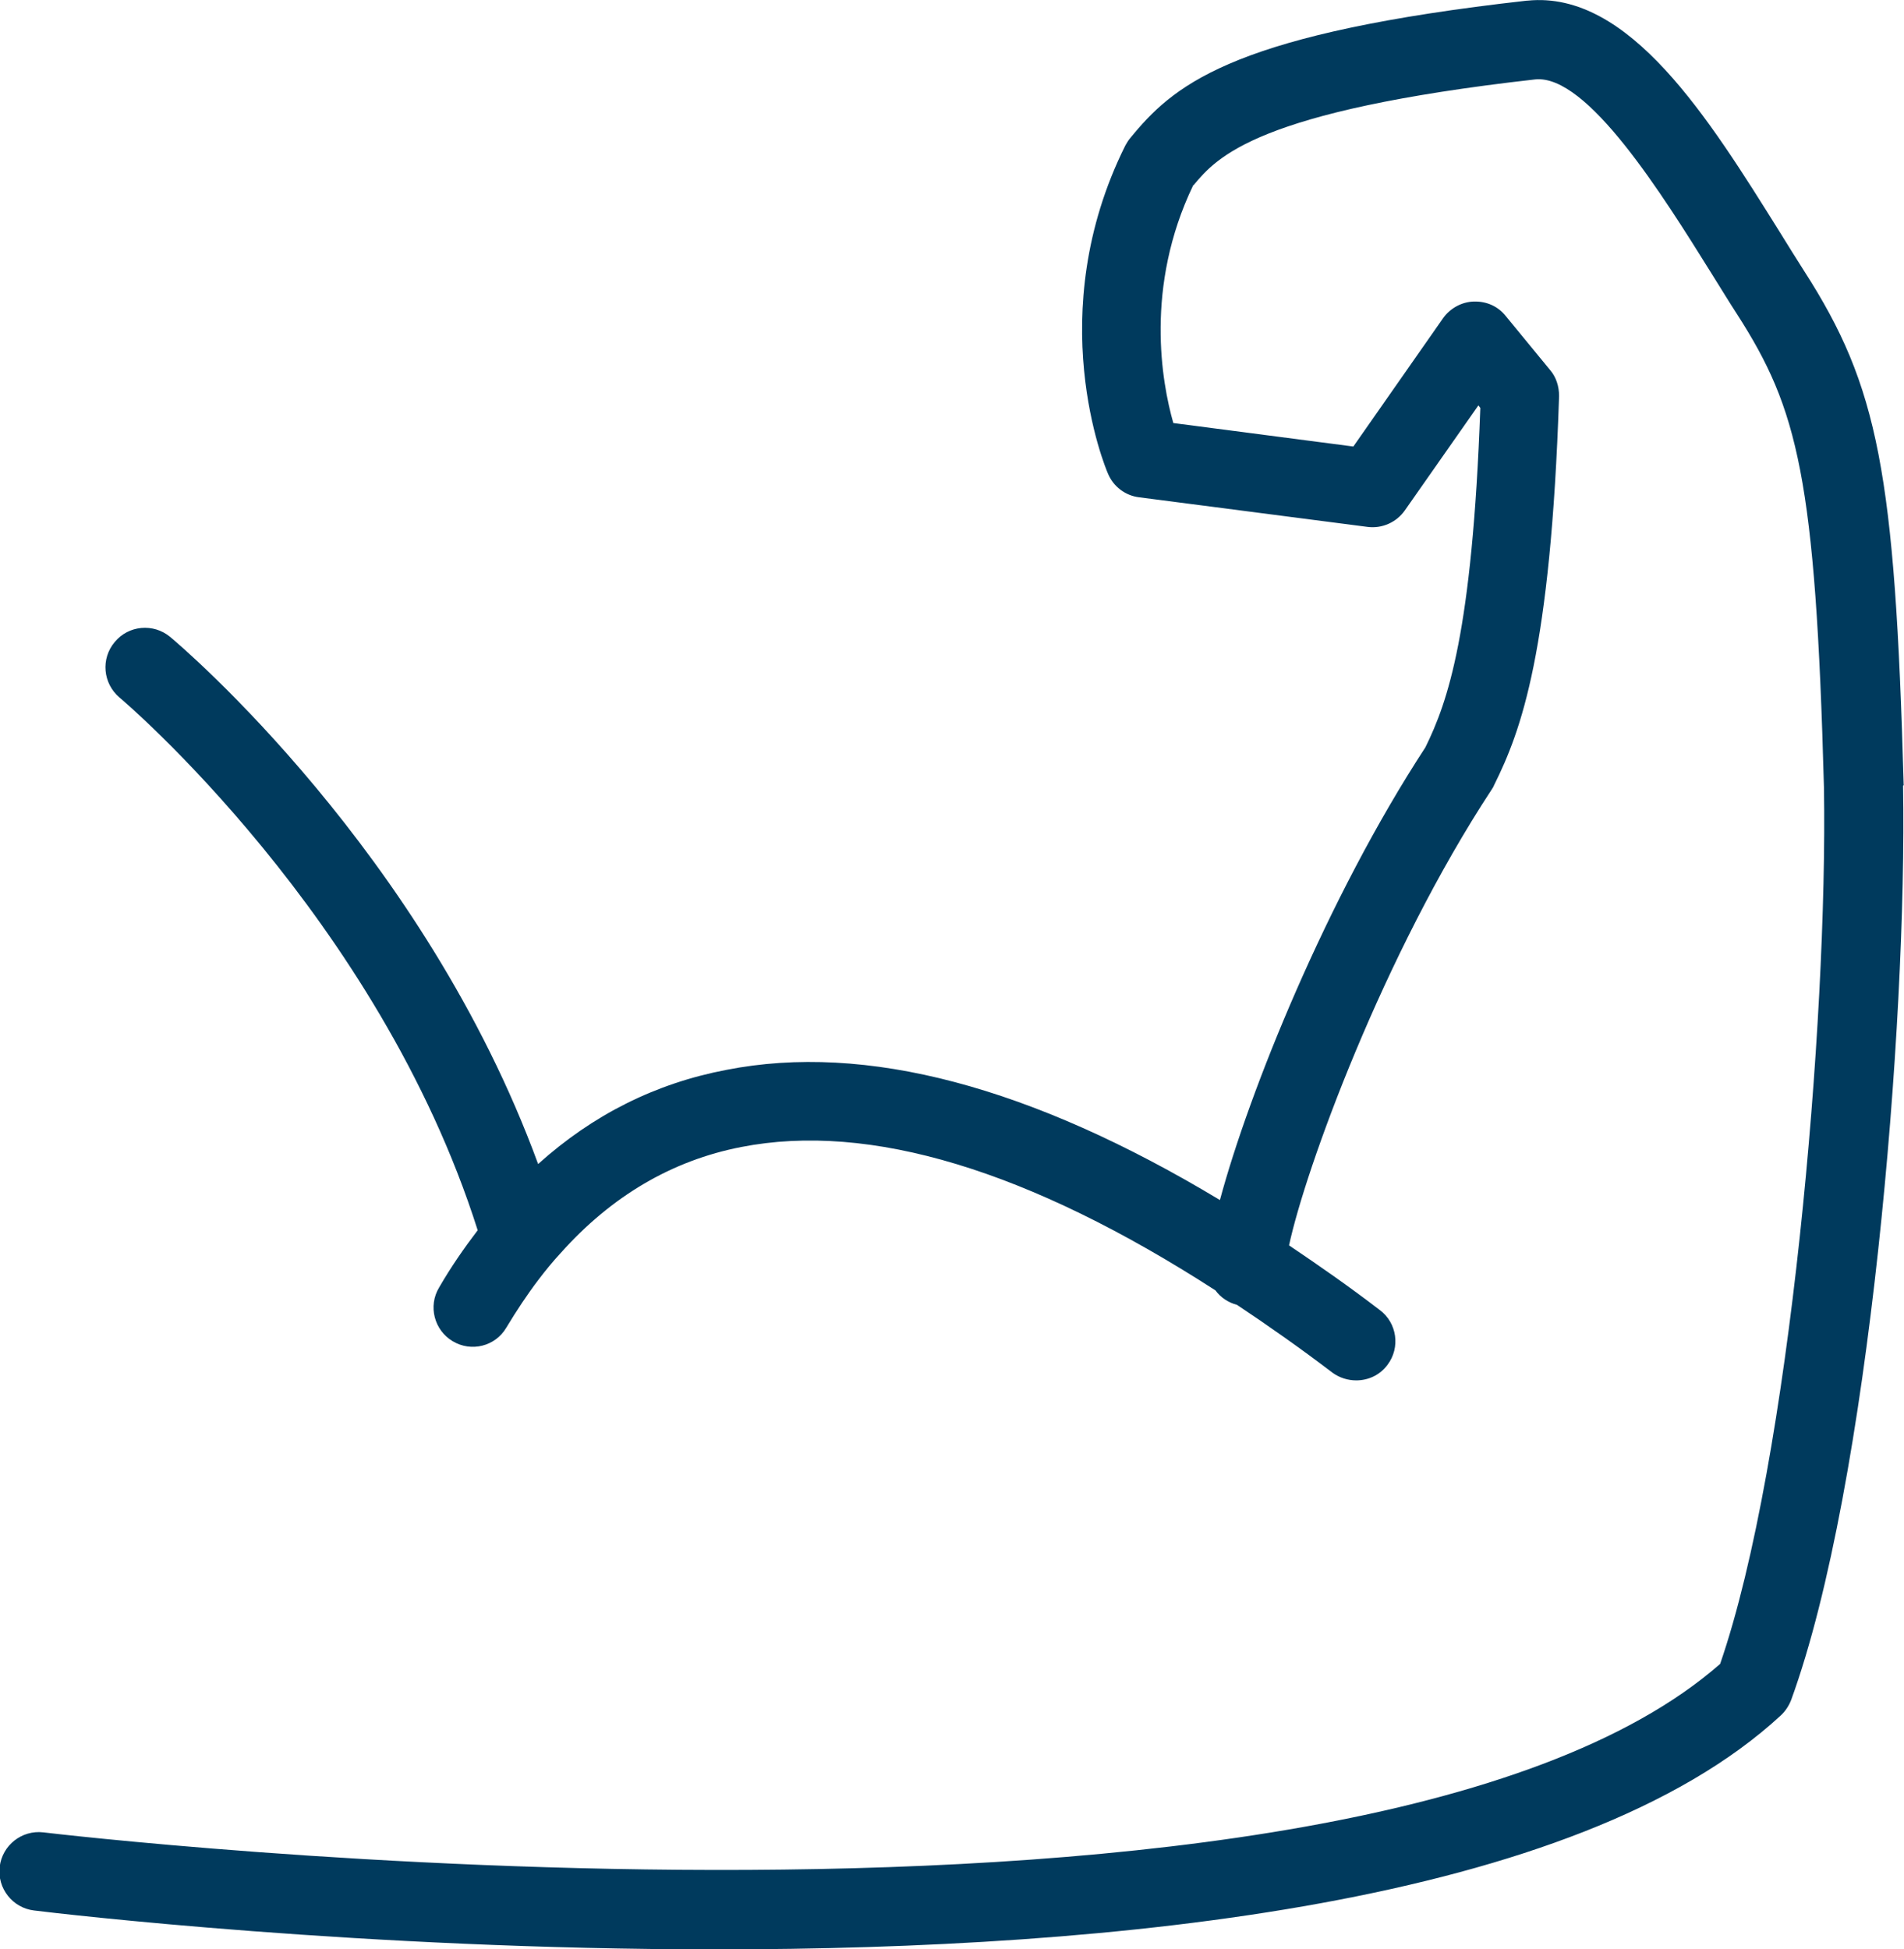 <?xml version="1.0" encoding="UTF-8"?>
<svg id="Layer_2" data-name="Layer 2" xmlns="http://www.w3.org/2000/svg" viewBox="0 0 59.23 60.63">
  <defs>
    <style>
      .cls-1 {
        fill: #003a5d;
      }
    </style>
  </defs>
  <g id="Artwork">
    <path class="cls-1" d="m59.22,24.43c-.27-9.72-.79-12.41-3.09-15.99-.25-.39-.51-.81-.77-1.23C53.16,3.69,50.69-.3,47.52.02c0,0-.01,0-.02,0-8.92,1-10.87,2.52-12.22,4.13l-.1.12c-.07.08-.12.16-.17.25-2.62,5.25-.63,10.02-.54,10.22.17.4.54.68.97.73l7.1.92c.45.06.9-.14,1.16-.51l2.29-3.27.06.08c-.25,6.98-1.01,9.14-1.71,10.56-3.07,4.7-5.49,10.73-6.39,14.08,0,0,0,0,0,0-5.88-3.54-11.02-4.9-15.35-4.05-2.21.42-4.16,1.4-5.86,2.93-3.55-9.7-11.11-16.12-11.45-16.4-.52-.43-1.29-.36-1.72.16-.44.52-.37,1.29.15,1.73.09.07,8.05,6.83,11.14,16.57-.42.55-.83,1.14-1.2,1.78-.35.58-.15,1.33.42,1.67.58.35,1.33.16,1.67-.42.32-.53.65-1.03,1-1.49.22-.29.45-.57.69-.83,1.58-1.77,3.46-2.88,5.62-3.3,3.99-.78,8.94.71,14.75,4.46.16.22.4.38.67.45.96.64,1.96,1.34,2.97,2.11.22.16.48.24.74.24.37,0,.73-.16.97-.48.41-.54.3-1.31-.24-1.71-.95-.73-1.9-1.39-2.82-2.01.5-2.34,2.92-9.03,6.31-14.19.03-.04.05-.08.07-.13.84-1.69,1.76-4.15,2.02-12.1,0-.3-.09-.59-.28-.81l-1.38-1.68c-.24-.3-.59-.46-.99-.45-.38.01-.74.21-.96.52l-2.79,3.99-5.6-.73c-.36-1.26-.9-4.24.62-7.4h.01c.73-.87,1.94-2.31,10.63-3.29,1.62-.16,3.95,3.58,5.49,6.05.27.43.53.86.79,1.26,1.89,2.94,2.44,5.1,2.7,14.72.12,7.23-1.05,20.94-3.23,27.26-11.46,10.05-51.76,5.29-52.16,5.24-.67-.08-1.28.4-1.36,1.07-.08.67.4,1.28,1.07,1.36.81.1,10.22,1.21,21.22,1.21,12.38,0,26.77-1.41,33.12-7.28.14-.13.25-.3.32-.48,2.44-6.7,3.61-21.06,3.48-28.44h0Z"/>
  </g>
</svg>